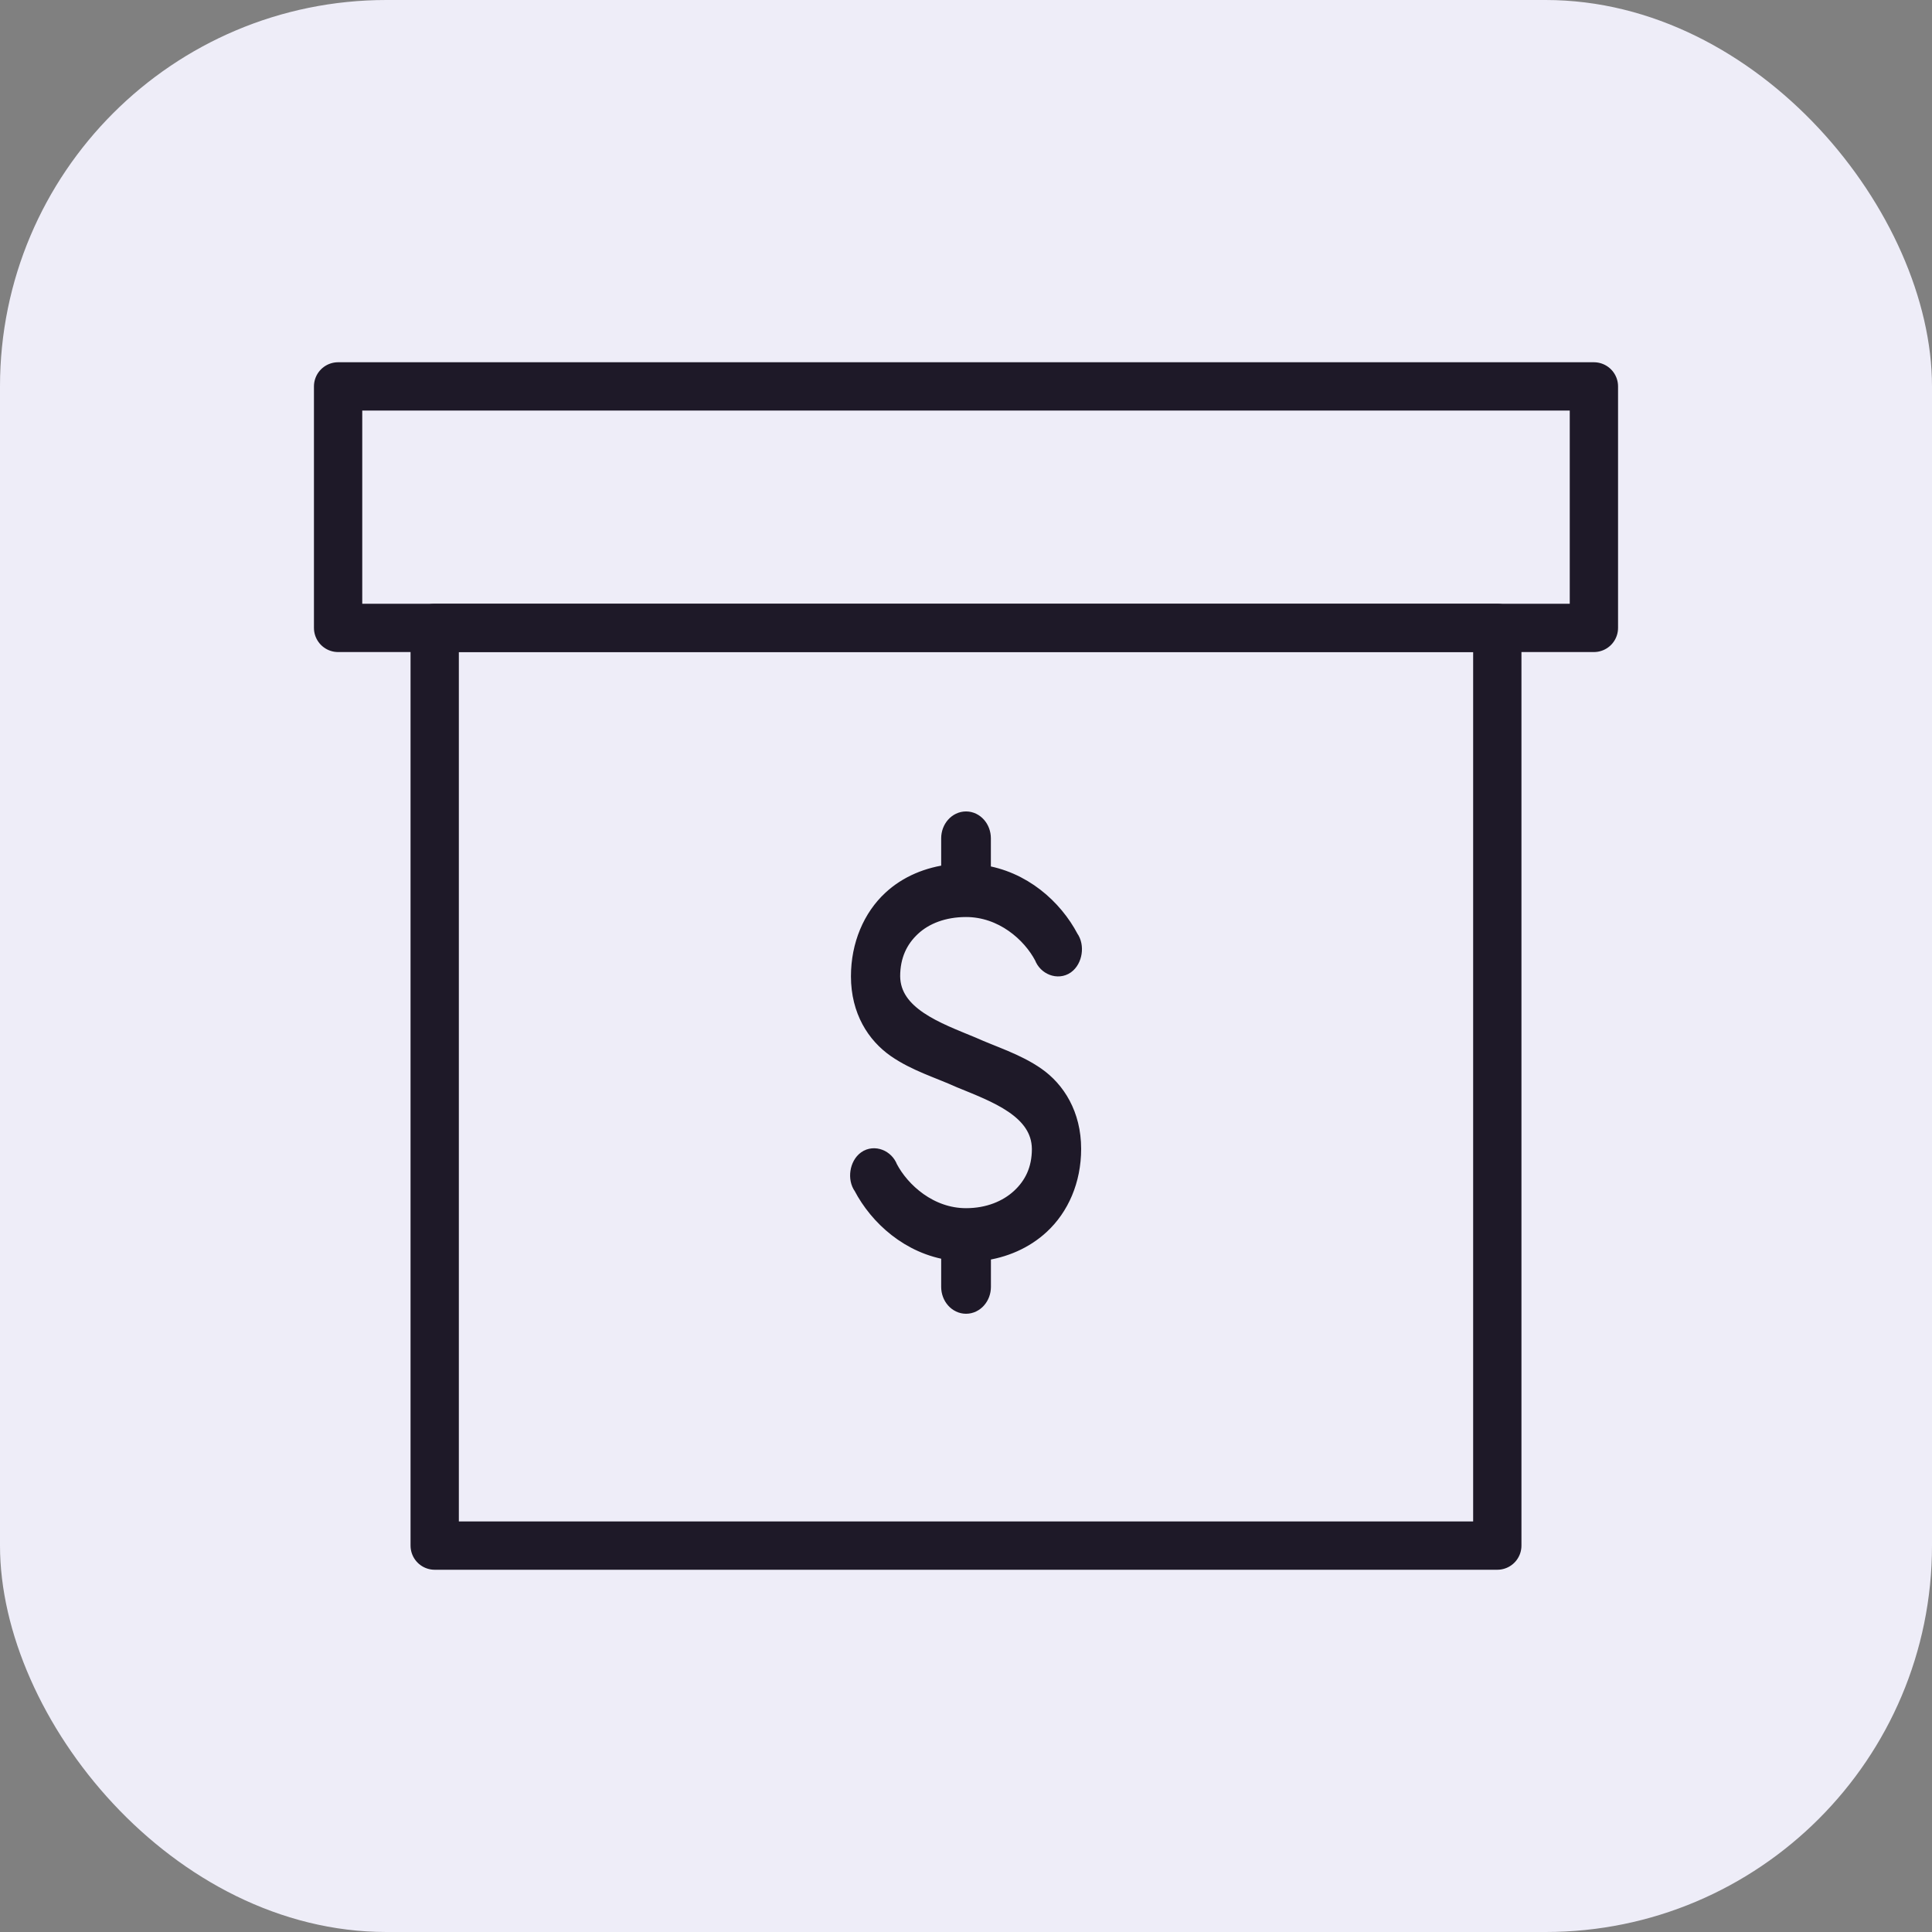 <svg width="40" height="40" viewBox="0 0 40 40" fill="none" xmlns="http://www.w3.org/2000/svg">
<rect x="0" y="0" width="40" height="40" fill="#808080" stroke="none"/>
<rect width="40" height="40" rx="8" fill="#EEEDF8"/>
<path d="M9 32V13H31V32H9Z" stroke="#1E1928" stroke-linejoin="round"/>
<path d="M7 8V13H33V8H7Z" stroke="#1E1928" stroke-linejoin="round"/>
<path d="M19.686 17.357C19.686 17.16 19.827 17 20.001 17C20.174 17 20.315 17.16 20.315 17.357V18.072C20.315 18.084 20.307 18.092 20.306 18.105C21.16 18.224 21.806 18.807 22.135 19.433C22.25 19.589 22.208 19.861 22.056 19.969C21.904 20.076 21.682 19.99 21.613 19.801C21.357 19.31 20.764 18.786 20.001 18.786C19.534 18.786 19.14 18.936 18.87 19.188C18.599 19.439 18.437 19.776 18.437 20.214C18.447 21.039 19.405 21.368 20.119 21.665C20.558 21.863 21.036 22.004 21.446 22.29C21.857 22.576 22.184 23.083 22.184 23.786C22.184 24.43 21.937 24.988 21.535 25.359C21.207 25.663 20.78 25.848 20.316 25.906V25.929V26.643C20.316 26.84 20.174 27 20.001 27C19.828 27 19.686 26.84 19.686 26.643V25.929C19.686 25.916 19.695 25.908 19.696 25.895C18.842 25.775 18.195 25.182 17.867 24.556C17.751 24.4 17.793 24.128 17.946 24.02C18.098 23.913 18.319 23.999 18.388 24.188C18.645 24.679 19.238 25.214 20.001 25.214C20.468 25.214 20.861 25.052 21.132 24.801C21.402 24.55 21.564 24.224 21.564 23.786C21.555 22.951 20.602 22.621 19.883 22.324C19.444 22.125 18.966 21.985 18.555 21.699C18.145 21.413 17.818 20.917 17.818 20.214C17.818 19.571 18.065 19.001 18.467 18.63C18.795 18.325 19.221 18.15 19.686 18.094V18.071V17.357Z" fill="#1E1928" stroke="#1E1928" stroke-width="0.4"/>
</svg>
